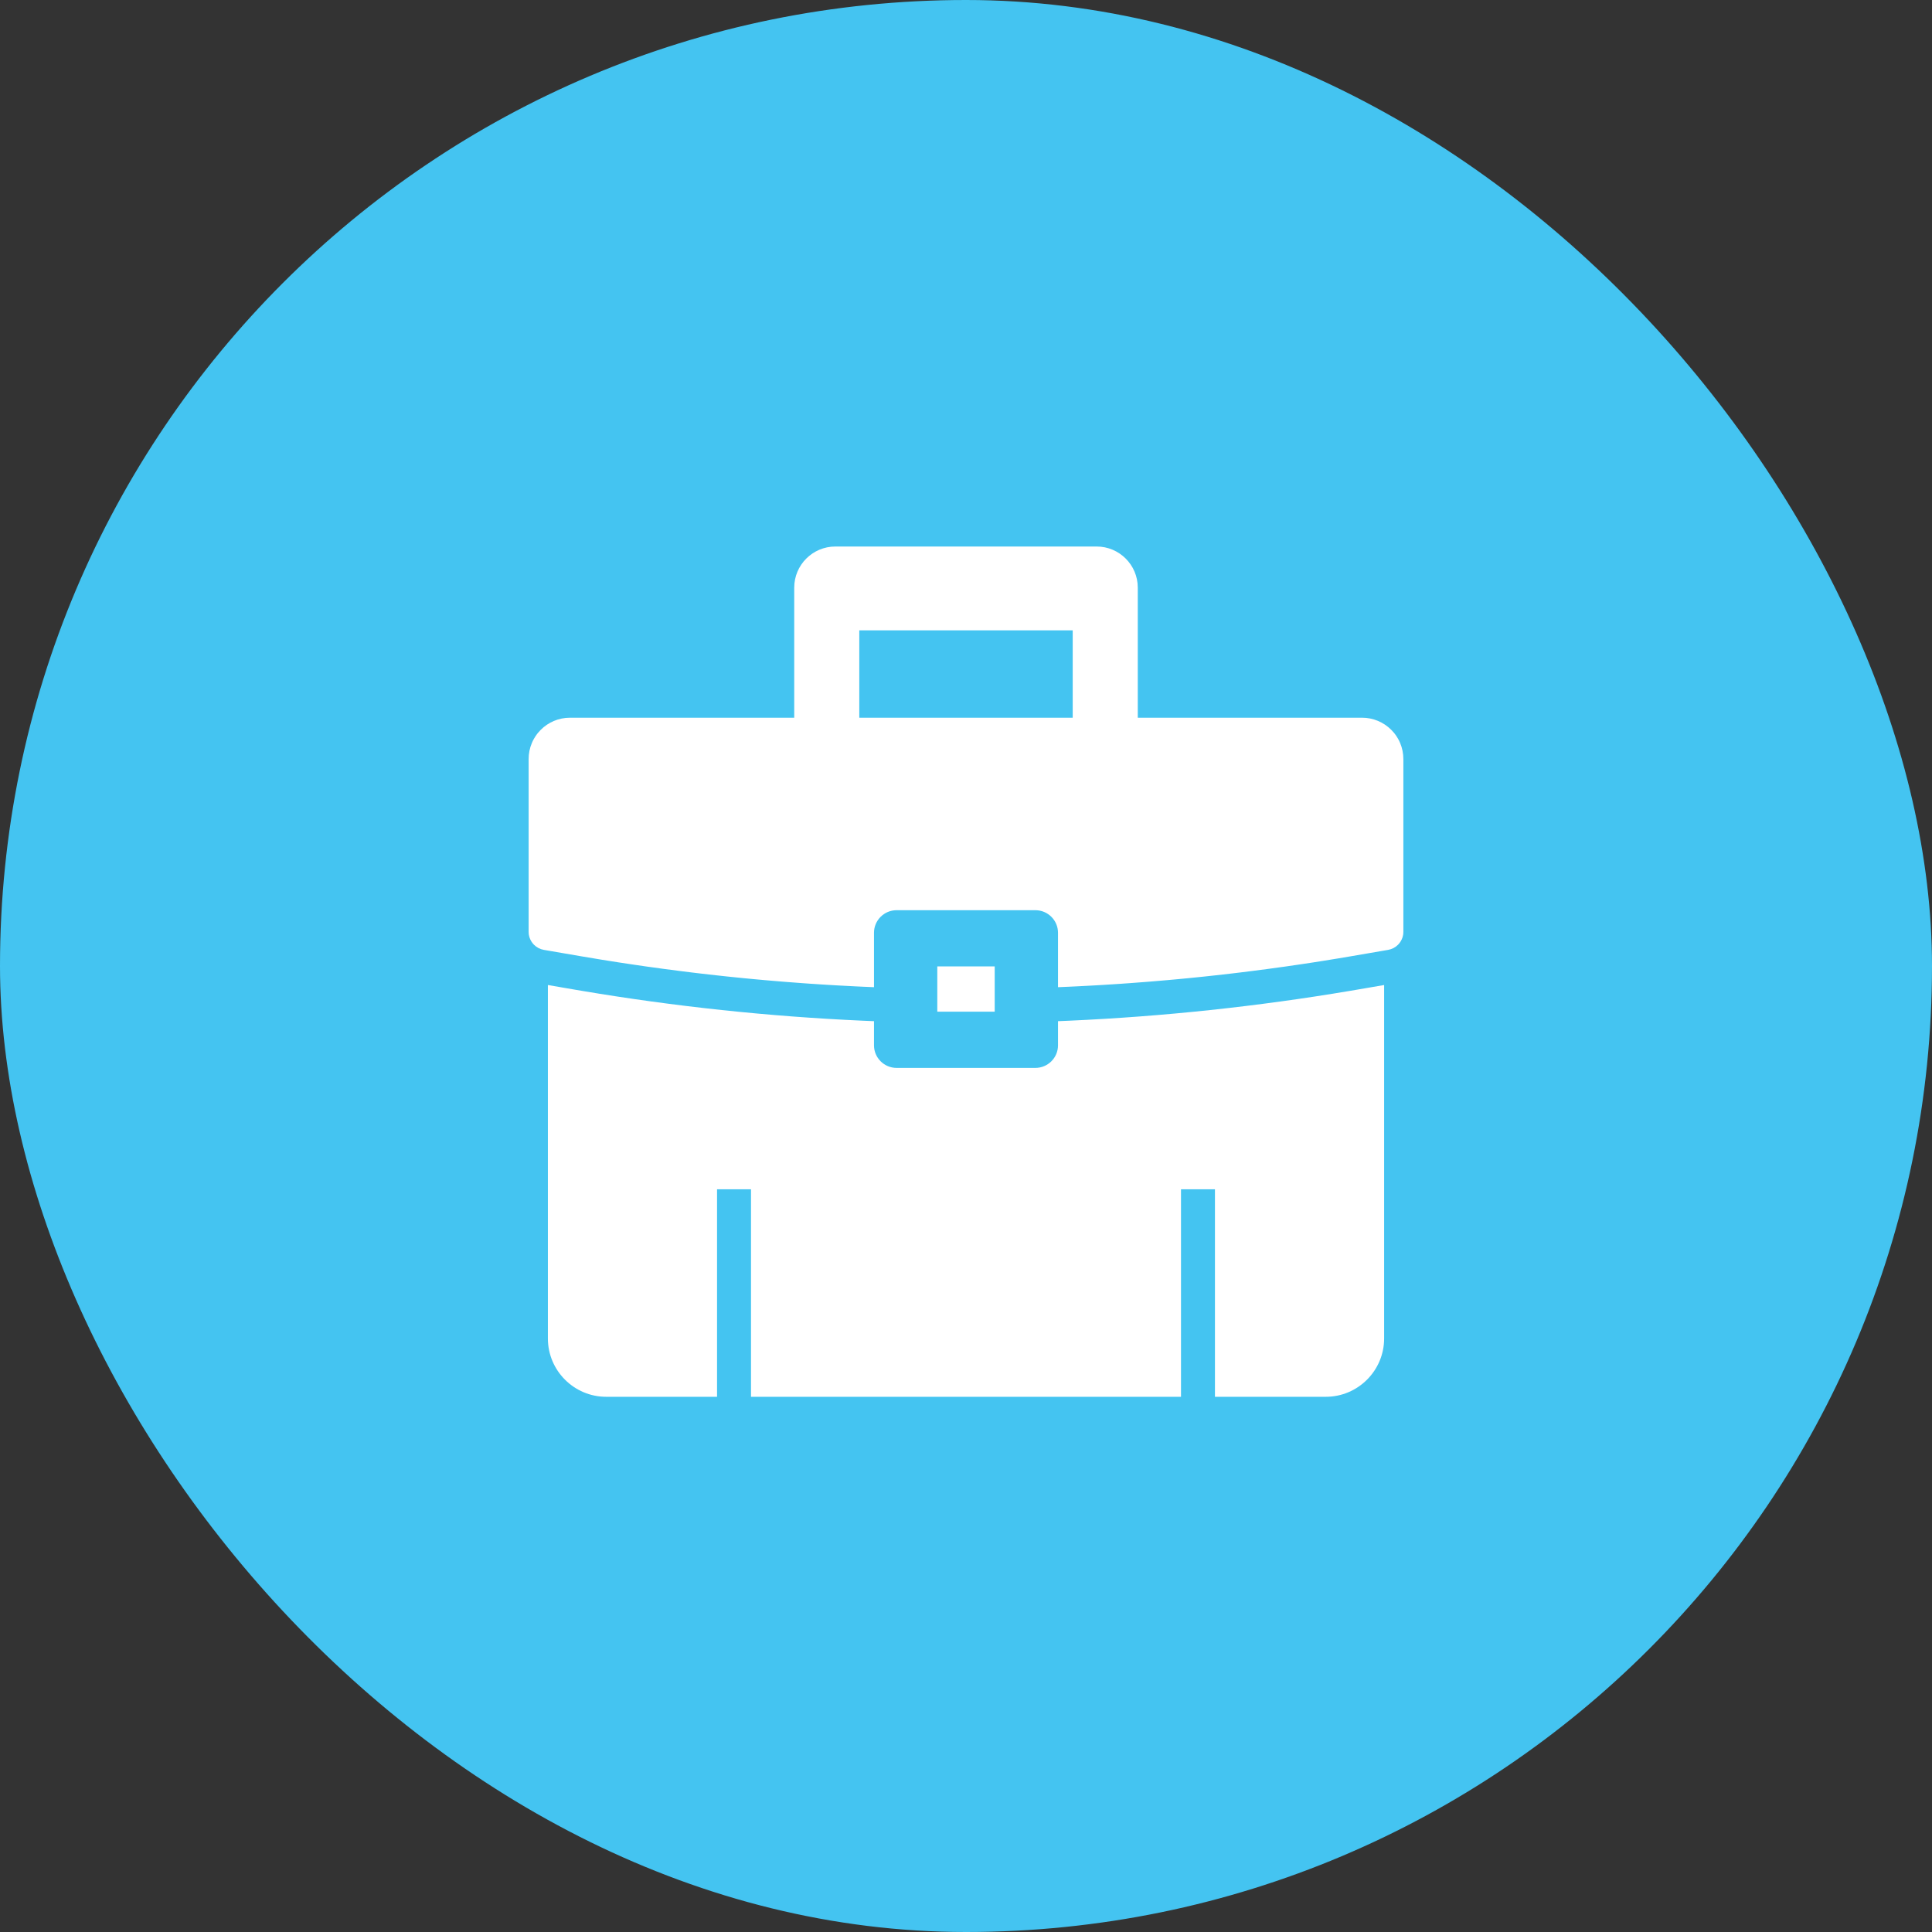 <?xml version="1.0" encoding="UTF-8" standalone="no"?>
<svg width="90" height="90" viewBox="0 0 90 90" fill="none" xmlns="http://www.w3.org/2000/svg">
<rect x="0" y="0" width="90" height="90" fill="#333333" stroke="none"/>
<rect width="90" height="90" rx="45" fill="#44C4F1"/>
<path d="M64.478 45.886V62.351C64.478 63.849 63.258 65.068 61.76 65.068H56.597V55.402H55.015V65.068H34.985V55.402H33.403V65.068H28.24C26.742 65.068 25.523 63.849 25.523 62.351V45.886L26.046 45.976L26.314 46.022L26.832 46.111C26.923 46.126 27.013 46.142 27.105 46.157C31.419 46.885 35.815 47.352 40.187 47.548C40.363 47.556 40.539 47.563 40.714 47.57V48.695C40.714 49.275 41.186 49.747 41.766 49.747H48.234C48.814 49.747 49.286 49.275 49.286 48.695V47.57C49.461 47.563 49.637 47.556 49.813 47.548C54.186 47.352 58.582 46.885 62.895 46.157C62.986 46.142 63.077 46.126 63.167 46.111L63.686 46.022L63.954 45.976L64.478 45.886Z" fill="white"/>
<path d="M65.224 34.613C65.196 34.544 65.162 34.477 65.125 34.412C65.083 34.338 65.036 34.266 64.985 34.198C64.968 34.177 64.951 34.156 64.935 34.135C64.895 34.087 64.854 34.042 64.81 33.998C64.632 33.819 64.419 33.677 64.186 33.58C63.952 33.483 63.702 33.433 63.449 33.434H53.002V27.375C53.002 26.318 52.143 25.459 51.087 25.459H38.913C37.857 25.459 36.998 26.318 36.998 27.375V33.434H26.551C26.02 33.434 25.538 33.649 25.19 33.998C25.146 34.042 25.105 34.087 25.065 34.135C25.049 34.156 25.032 34.177 25.015 34.198C24.964 34.266 24.917 34.338 24.875 34.412C24.837 34.477 24.804 34.544 24.776 34.613C24.676 34.849 24.625 35.103 24.626 35.36V43.406C24.626 43.439 24.628 43.471 24.631 43.503L24.637 43.548C24.642 43.578 24.649 43.607 24.657 43.636C24.661 43.651 24.665 43.665 24.67 43.678C24.712 43.804 24.783 43.918 24.877 44.012C24.998 44.133 25.157 44.218 25.336 44.249L25.534 44.283L26.314 44.417L27.1 44.552C27.381 44.6 27.664 44.647 27.946 44.693C28.096 44.717 28.245 44.742 28.394 44.765C28.538 44.788 28.682 44.811 28.826 44.833C29.012 44.862 29.197 44.89 29.383 44.917C29.485 44.932 29.587 44.948 29.69 44.962C29.834 44.984 29.978 45.004 30.122 45.025L30.2 45.036C30.231 45.04 30.262 45.045 30.292 45.048C30.5 45.078 30.706 45.106 30.914 45.134C31.197 45.172 31.48 45.209 31.763 45.244C31.905 45.262 32.047 45.279 32.188 45.297C32.33 45.314 32.472 45.331 32.614 45.348L33.039 45.397C33.178 45.413 33.316 45.428 33.455 45.443L33.865 45.488C33.868 45.488 33.871 45.488 33.875 45.489C34.013 45.503 34.15 45.517 34.288 45.531C34.419 45.545 34.55 45.557 34.681 45.571C34.689 45.571 34.697 45.572 34.704 45.573C34.796 45.582 34.888 45.591 34.979 45.599C35.08 45.608 35.18 45.618 35.28 45.627C35.386 45.637 35.491 45.647 35.597 45.656C35.738 45.668 35.879 45.681 36.02 45.692C36.162 45.705 36.304 45.717 36.446 45.728C36.588 45.739 36.73 45.75 36.873 45.761C36.997 45.771 37.121 45.78 37.245 45.789C37.284 45.792 37.324 45.795 37.362 45.798C37.484 45.807 37.605 45.815 37.726 45.824C37.85 45.832 37.973 45.84 38.096 45.848C38.109 45.849 38.122 45.85 38.135 45.851C38.147 45.852 38.159 45.853 38.17 45.853C38.306 45.862 38.443 45.871 38.579 45.879C38.721 45.888 38.864 45.896 39.006 45.904C39.291 45.92 39.575 45.935 39.86 45.949L40.268 45.968C40.287 45.969 40.306 45.969 40.325 45.97C40.455 45.976 40.585 45.981 40.714 45.987V43.452C40.714 42.872 41.186 42.401 41.766 42.401H48.234C48.814 42.401 49.286 42.872 49.286 43.452V45.987C49.416 45.981 49.545 45.976 49.675 45.97C49.694 45.969 49.713 45.969 49.732 45.968L50.14 45.949C50.282 45.942 50.425 45.934 50.567 45.927C50.71 45.92 50.852 45.912 50.994 45.904C51.137 45.896 51.279 45.888 51.421 45.879C51.529 45.872 51.637 45.865 51.745 45.858C51.77 45.857 51.793 45.856 51.818 45.854C51.837 45.853 51.858 45.852 51.879 45.85C52.01 45.842 52.141 45.833 52.272 45.824C52.274 45.824 52.277 45.824 52.281 45.823C52.4 45.815 52.519 45.807 52.638 45.798C52.677 45.795 52.716 45.792 52.755 45.789C52.88 45.78 53.004 45.771 53.128 45.761C53.27 45.75 53.412 45.739 53.555 45.728C53.696 45.717 53.839 45.705 53.981 45.692C54.121 45.681 54.263 45.668 54.404 45.656C54.509 45.647 54.615 45.637 54.721 45.627C54.821 45.618 54.921 45.608 55.021 45.599C55.113 45.591 55.205 45.582 55.296 45.573C55.304 45.572 55.312 45.571 55.319 45.571C55.45 45.557 55.582 45.545 55.713 45.531C55.85 45.517 55.988 45.503 56.125 45.489C56.129 45.488 56.132 45.488 56.135 45.488L56.546 45.443C56.684 45.428 56.823 45.413 56.962 45.397L57.36 45.351C57.511 45.333 57.661 45.315 57.812 45.297C57.954 45.279 58.096 45.262 58.237 45.244C58.521 45.209 58.804 45.172 59.086 45.134C59.294 45.106 59.501 45.078 59.708 45.048C59.738 45.045 59.769 45.04 59.8 45.036L59.878 45.025C60.022 45.004 60.166 44.984 60.31 44.962C60.402 44.949 60.493 44.936 60.585 44.922C60.781 44.893 60.978 44.863 61.175 44.833C61.319 44.811 61.463 44.788 61.607 44.765C61.792 44.736 61.976 44.706 62.161 44.675C62.221 44.666 62.282 44.656 62.342 44.646C62.528 44.615 62.714 44.583 62.9 44.552L63.686 44.417L64.466 44.283L64.664 44.249C64.843 44.218 65.002 44.133 65.123 44.012C65.217 43.918 65.288 43.804 65.33 43.678C65.335 43.665 65.339 43.651 65.343 43.636C65.351 43.607 65.358 43.578 65.363 43.548L65.369 43.503C65.372 43.471 65.374 43.439 65.374 43.406V35.36C65.374 35.095 65.321 34.843 65.224 34.613ZM49.971 33.434H40.029V29.364H49.971V33.434Z" fill="white"/>
<path d="M43.663 45.019H46.337V47.128H43.663V45.019Z" fill="white"/>
</svg>
